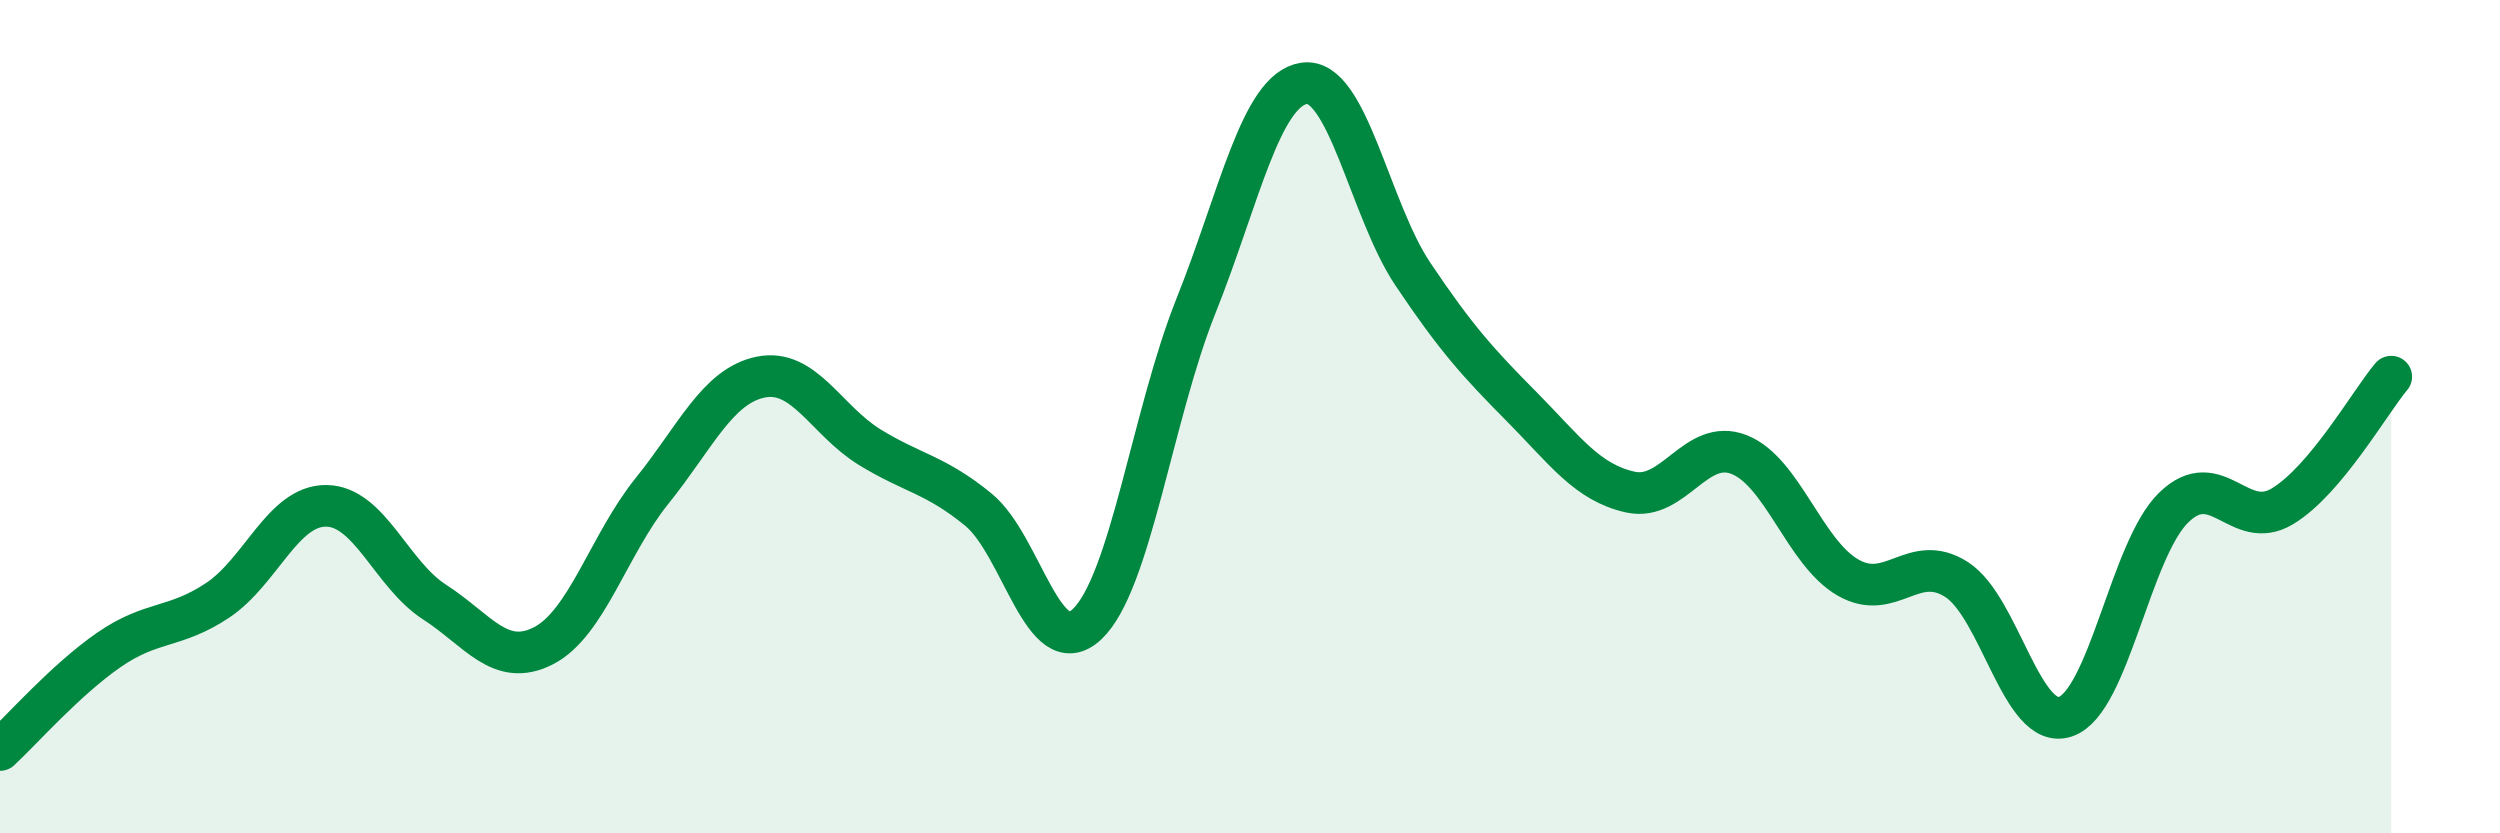 
    <svg width="60" height="20" viewBox="0 0 60 20" xmlns="http://www.w3.org/2000/svg">
      <path
        d="M 0,18 C 0.52,17.52 1.57,16.32 2.61,15.6 C 3.65,14.88 4.18,15.1 5.22,14.41 C 6.26,13.72 6.79,12.13 7.83,12.14 C 8.87,12.15 9.39,13.78 10.43,14.45 C 11.47,15.12 12,16.03 13.04,15.5 C 14.08,14.97 14.61,13.07 15.65,11.78 C 16.69,10.49 17.22,9.26 18.26,9.05 C 19.3,8.84 19.83,10.09 20.87,10.73 C 21.91,11.37 22.44,11.38 23.48,12.23 C 24.52,13.08 25.05,15.96 26.09,14.98 C 27.13,14 27.66,9.95 28.7,7.35 C 29.74,4.75 30.26,2.15 31.3,2 C 32.34,1.85 32.87,5.03 33.91,6.58 C 34.95,8.13 35.48,8.71 36.52,9.76 C 37.56,10.81 38.09,11.58 39.13,11.81 C 40.17,12.04 40.7,10.5 41.74,10.91 C 42.78,11.32 43.31,13.26 44.35,13.86 C 45.39,14.46 45.92,13.24 46.96,13.91 C 48,14.58 48.53,17.55 49.57,17.2 C 50.61,16.85 51.13,13.19 52.17,12.18 C 53.21,11.17 53.74,12.78 54.78,12.15 C 55.82,11.52 56.87,9.66 57.39,9.04L57.39 20L0 20Z"
        fill="#008740"
        opacity="0.1"
        stroke-linecap="round"
        stroke-linejoin="round"
      />
      <path
        d="M 0,18 C 0.52,17.52 1.57,16.32 2.61,15.6 C 3.65,14.88 4.18,15.1 5.22,14.41 C 6.26,13.72 6.79,12.13 7.83,12.14 C 8.87,12.15 9.39,13.78 10.43,14.45 C 11.47,15.12 12,16.03 13.04,15.5 C 14.08,14.97 14.61,13.07 15.65,11.78 C 16.69,10.49 17.22,9.26 18.26,9.05 C 19.3,8.84 19.83,10.09 20.87,10.73 C 21.91,11.37 22.44,11.38 23.48,12.23 C 24.52,13.08 25.05,15.96 26.09,14.98 C 27.13,14 27.66,9.95 28.7,7.35 C 29.74,4.75 30.26,2.15 31.3,2 C 32.34,1.85 32.87,5.03 33.91,6.58 C 34.95,8.13 35.48,8.71 36.52,9.76 C 37.56,10.81 38.09,11.58 39.13,11.81 C 40.17,12.04 40.7,10.5 41.74,10.91 C 42.78,11.32 43.31,13.26 44.35,13.86 C 45.39,14.46 45.92,13.24 46.96,13.91 C 48,14.58 48.53,17.55 49.57,17.2 C 50.61,16.85 51.13,13.19 52.17,12.18 C 53.21,11.17 53.74,12.78 54.78,12.15 C 55.82,11.52 56.87,9.66 57.39,9.04"
        stroke="#008740"
        stroke-width="1"
        fill="none"
        stroke-linecap="round"
        stroke-linejoin="round"
      />
    </svg>
  